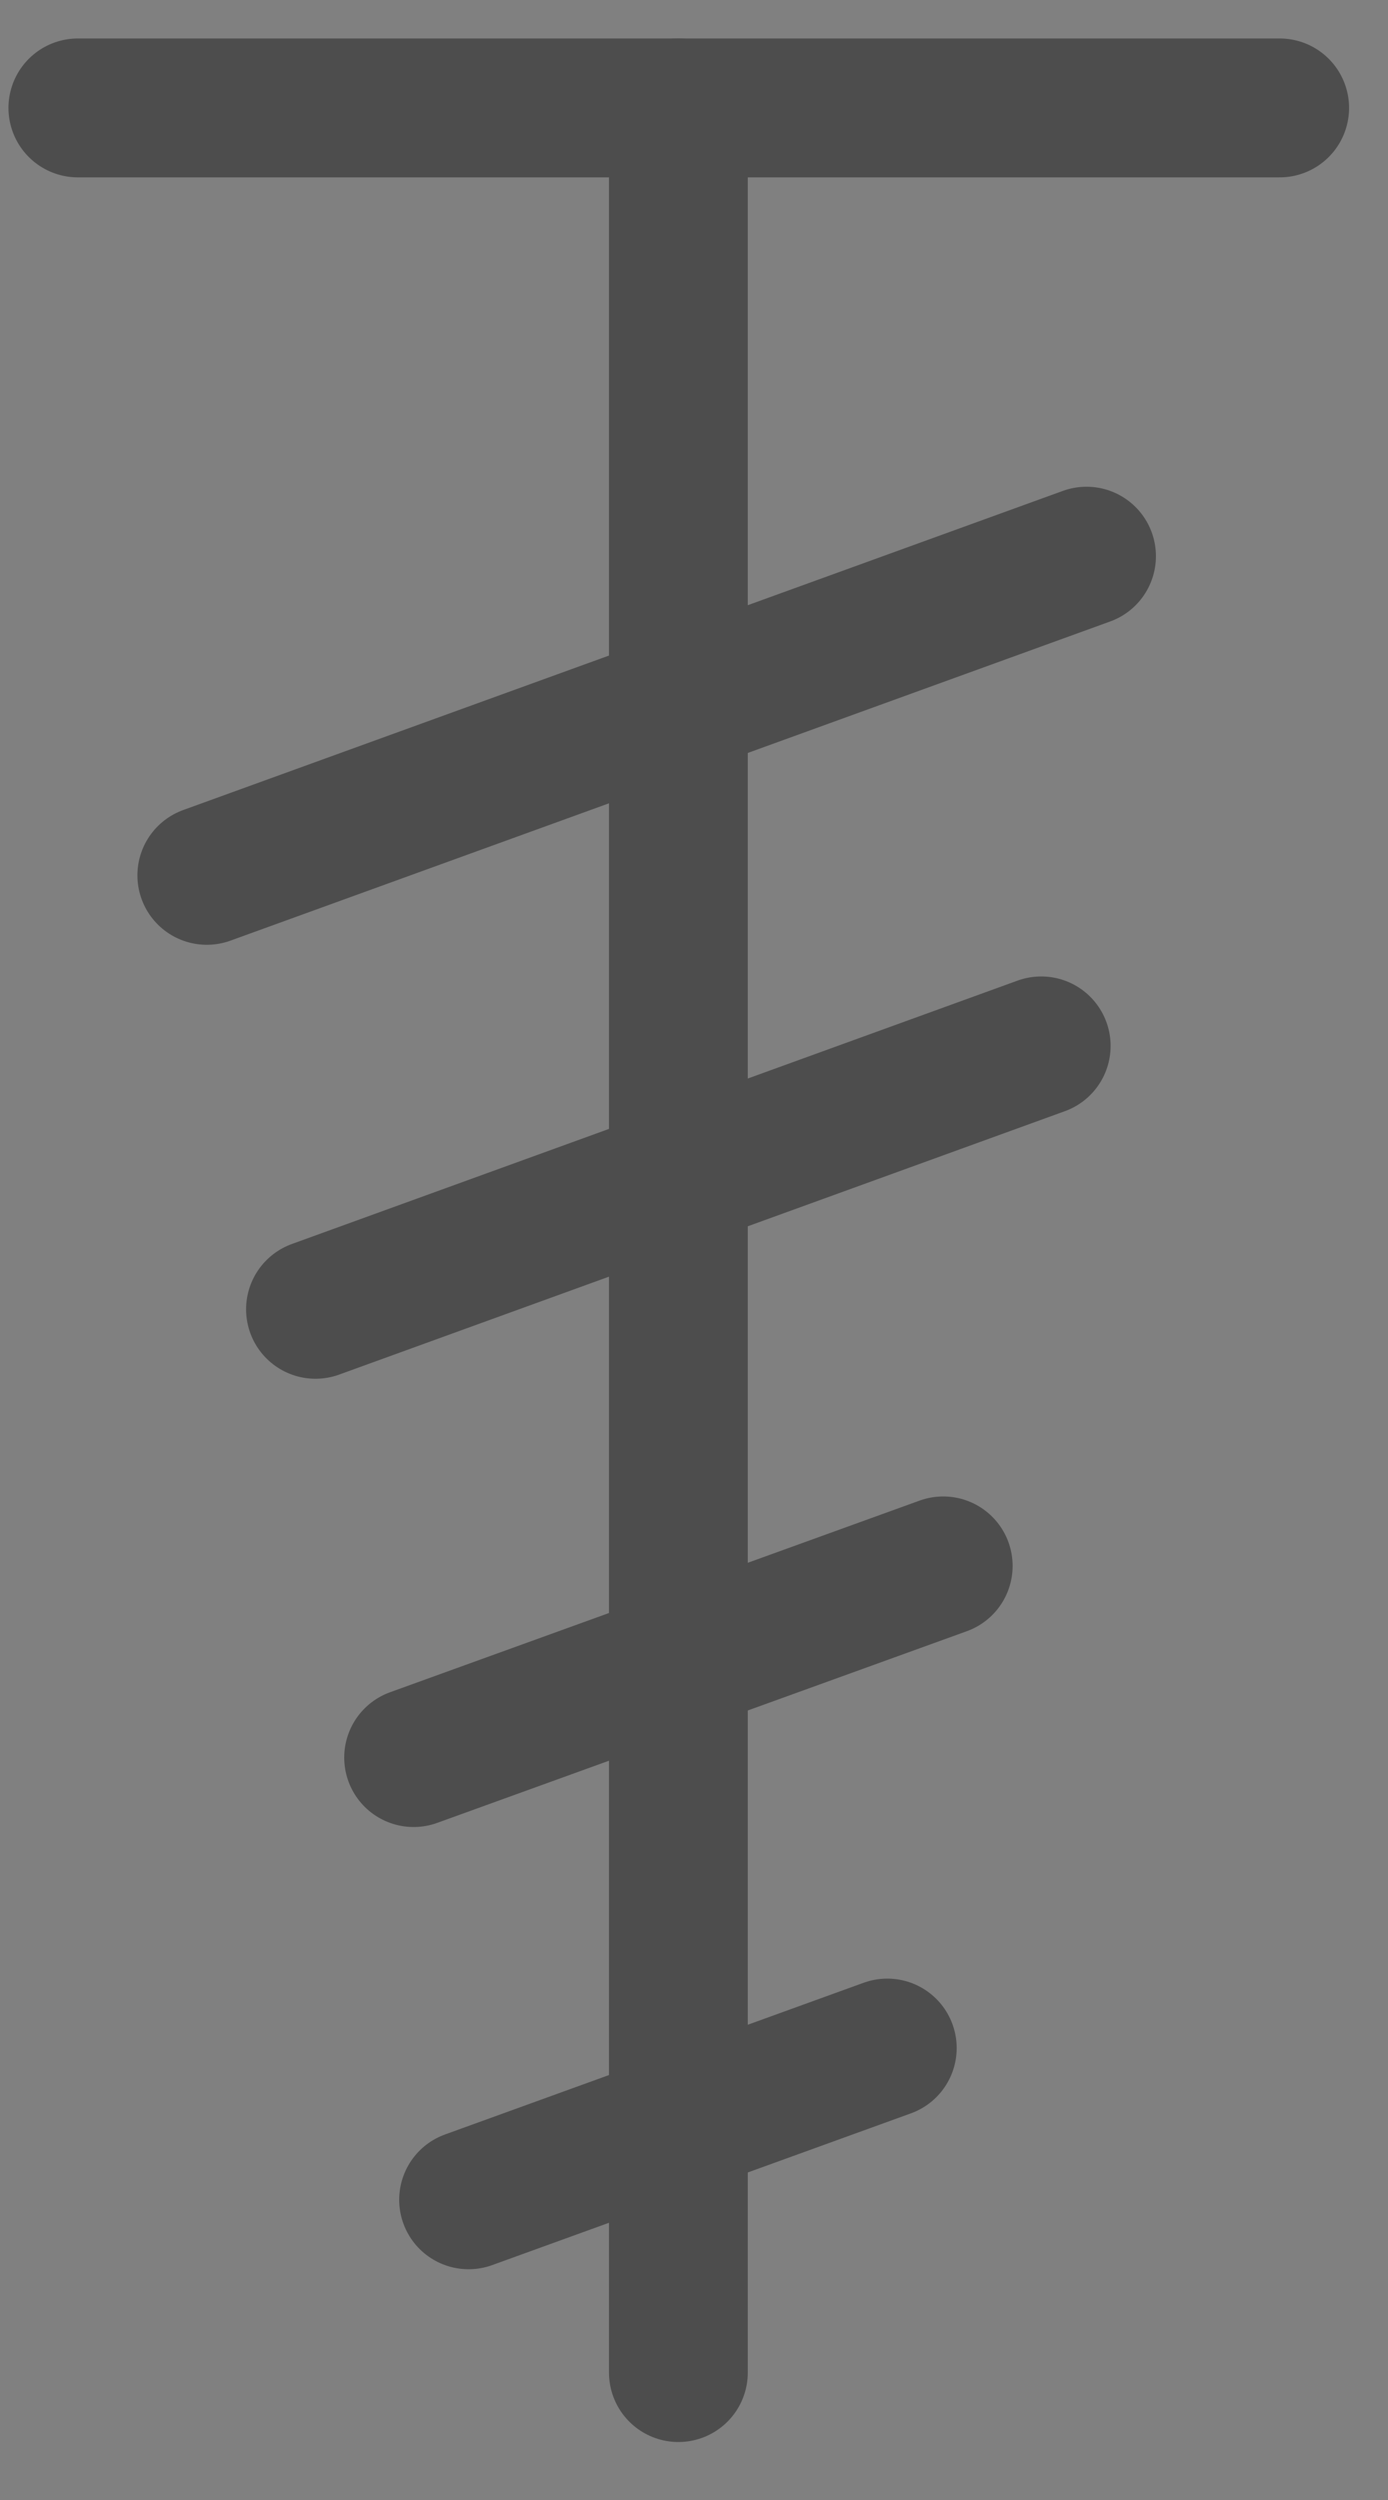 <svg width="20" height="36" viewBox="0 0 20 36" fill="none" xmlns="http://www.w3.org/2000/svg">
<rect x="0" y="0" width="20" height="36" fill="#808080" stroke="none"/>
<g opacity="0.4">
<path d="M9.775 1.554L9.775 34.165Z" fill="white" fill-opacity="0.2"/>
<path d="M9.775 1.554L9.775 34.165" stroke="black" stroke-width="2" stroke-linecap="round" stroke-linejoin="round"/>
<path d="M15.656 8.009L2.98 12.605Z" fill="white" fill-opacity="0.2"/>
<path d="M15.656 8.009L2.98 12.605" stroke="black" stroke-width="2" stroke-linecap="round" stroke-linejoin="round"/>
<path d="M15.003 15.061L4.546 18.854Z" fill="white" fill-opacity="0.2"/>
<path d="M15.003 15.061L4.546 18.854" stroke="black" stroke-width="2" stroke-linecap="round" stroke-linejoin="round"/>
<path d="M13.591 22.549L5.96 25.309Z" fill="white" fill-opacity="0.2"/>
<path d="M13.591 22.549L5.96 25.309" stroke="black" stroke-width="2" stroke-linecap="round" stroke-linejoin="round"/>
<path d="M12.785 29.492L6.752 31.677Z" fill="white" fill-opacity="0.2"/>
<path d="M12.785 29.492L6.752 31.677" stroke="black" stroke-width="2" stroke-linecap="round" stroke-linejoin="round"/>
<path d="M1.122 1.554L18.439 1.554Z" fill="white" fill-opacity="0.2"/>
<path d="M1.122 1.554L18.439 1.554" stroke="black" stroke-width="2" stroke-linecap="round" stroke-linejoin="round"/>
</g>
</svg>
